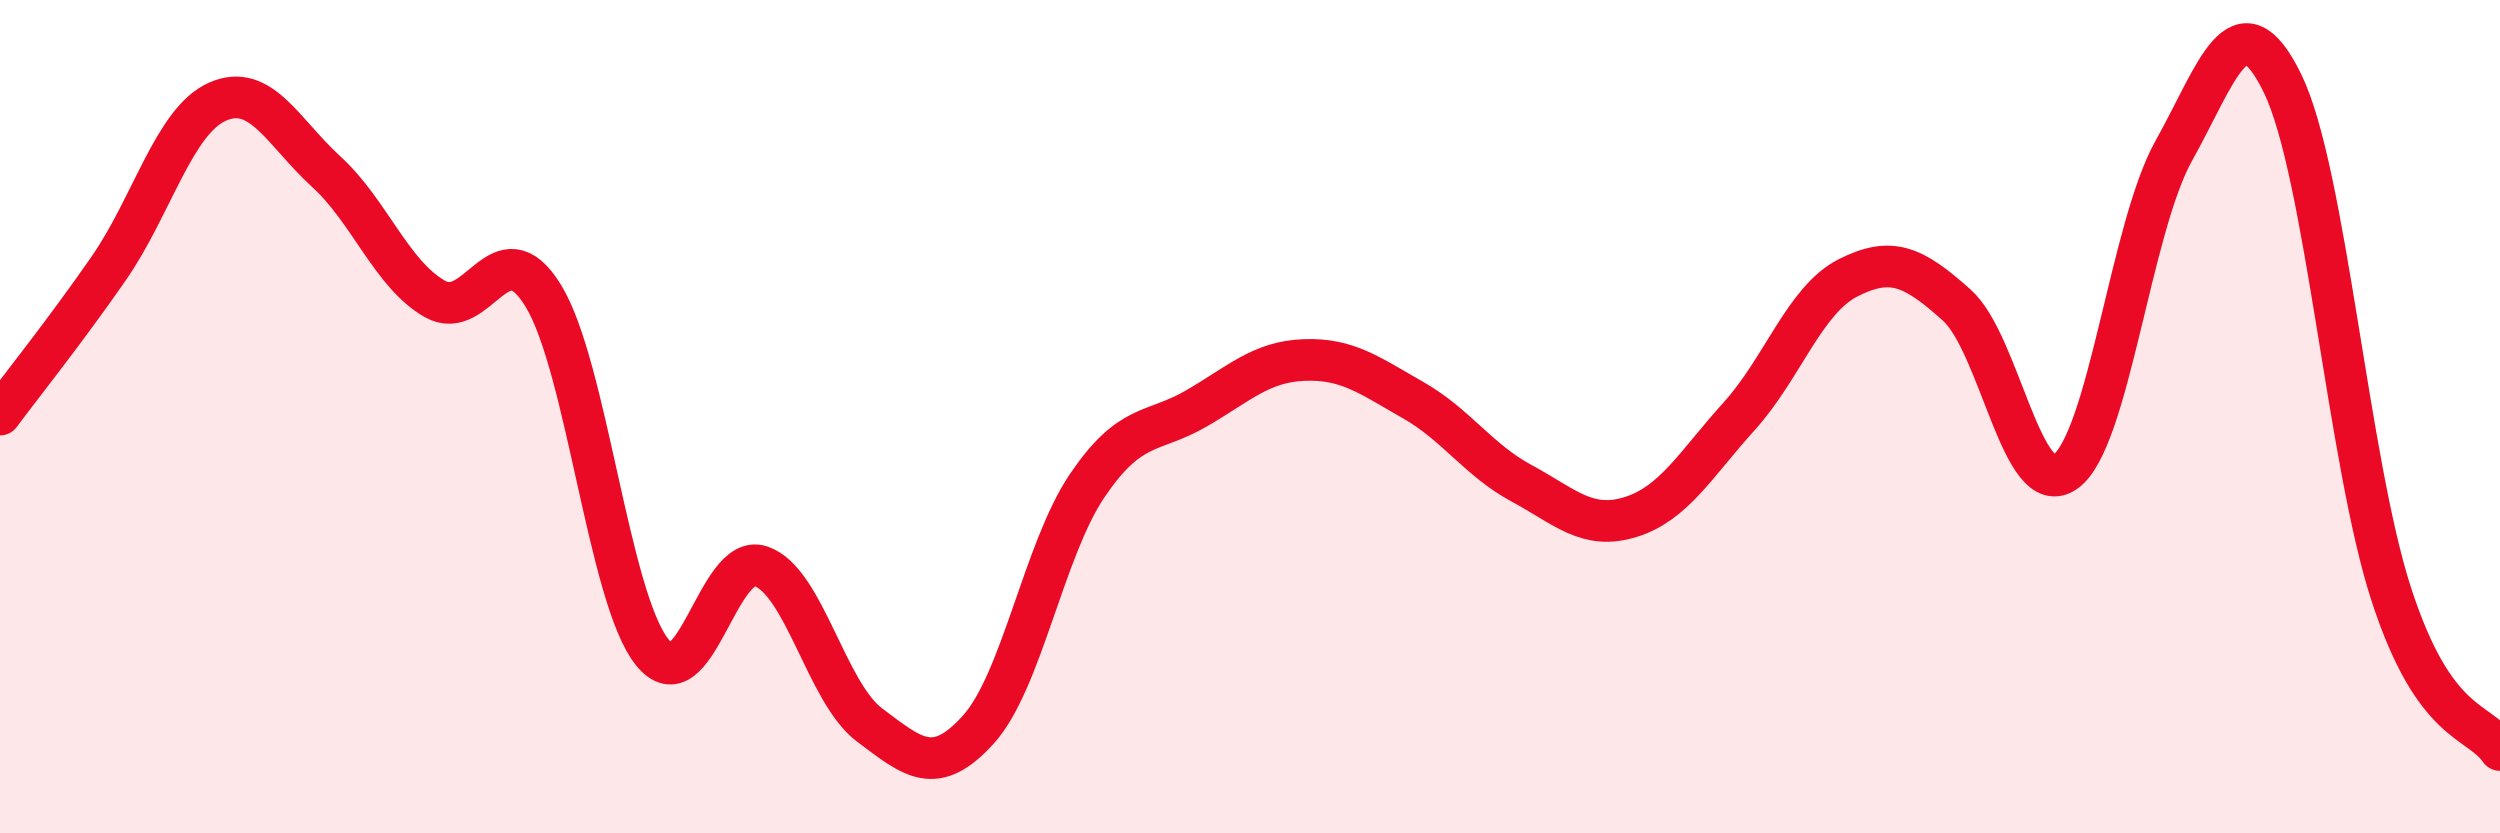 
    <svg width="60" height="20" viewBox="0 0 60 20" xmlns="http://www.w3.org/2000/svg">
      <path
        d="M 0,9.95 C 0.52,9.25 1.57,7.94 2.61,6.44 C 3.65,4.94 4.18,2.9 5.22,2.44 C 6.26,1.98 6.79,3.17 7.83,4.12 C 8.87,5.07 9.39,6.57 10.43,7.17 C 11.47,7.77 12,5.4 13.04,7.1 C 14.08,8.8 14.61,14.35 15.65,15.65 C 16.69,16.95 17.22,13.24 18.26,13.59 C 19.3,13.94 19.83,16.62 20.87,17.4 C 21.91,18.18 22.44,18.66 23.48,17.51 C 24.52,16.36 25.05,13.2 26.09,11.66 C 27.13,10.12 27.66,10.41 28.7,9.81 C 29.74,9.21 30.26,8.68 31.3,8.64 C 32.34,8.6 32.87,9.01 33.91,9.6 C 34.95,10.19 35.48,11.04 36.52,11.6 C 37.56,12.16 38.09,12.73 39.13,12.41 C 40.17,12.09 40.7,11.14 41.74,9.99 C 42.78,8.84 43.31,7.2 44.35,6.67 C 45.39,6.14 45.92,6.39 46.96,7.32 C 48,8.25 48.53,12.06 49.57,11.32 C 50.61,10.58 51.13,5.48 52.17,3.62 C 53.21,1.76 53.74,-0.13 54.78,2 C 55.82,4.13 56.35,11.06 57.39,14.26 C 58.43,17.46 59.48,17.25 60,18L60 20L0 20Z"
        fill="#EB0A25"
        opacity="0.1"
        stroke-linecap="round"
        stroke-linejoin="round"
      />
      <path
        d="M 0,9.95 C 0.52,9.25 1.57,7.94 2.61,6.44 C 3.65,4.94 4.18,2.9 5.22,2.44 C 6.26,1.98 6.79,3.17 7.83,4.12 C 8.87,5.07 9.39,6.57 10.43,7.17 C 11.47,7.77 12,5.4 13.04,7.1 C 14.08,8.8 14.61,14.35 15.65,15.65 C 16.69,16.95 17.22,13.24 18.26,13.59 C 19.3,13.94 19.83,16.62 20.87,17.4 C 21.91,18.18 22.44,18.66 23.48,17.51 C 24.52,16.36 25.05,13.2 26.09,11.66 C 27.13,10.12 27.66,10.41 28.7,9.81 C 29.74,9.21 30.26,8.68 31.3,8.64 C 32.34,8.6 32.87,9.01 33.91,9.6 C 34.95,10.19 35.48,11.04 36.52,11.6 C 37.56,12.16 38.09,12.73 39.13,12.41 C 40.17,12.09 40.7,11.14 41.74,9.99 C 42.78,8.84 43.31,7.2 44.35,6.67 C 45.39,6.14 45.92,6.39 46.96,7.32 C 48,8.25 48.53,12.06 49.57,11.32 C 50.61,10.58 51.13,5.48 52.17,3.62 C 53.21,1.76 53.74,-0.13 54.78,2 C 55.82,4.13 56.35,11.06 57.39,14.26 C 58.43,17.46 59.48,17.25 60,18"
        stroke="#EB0A25"
        stroke-width="1"
        fill="none"
        stroke-linecap="round"
        stroke-linejoin="round"
      />
    </svg>
  